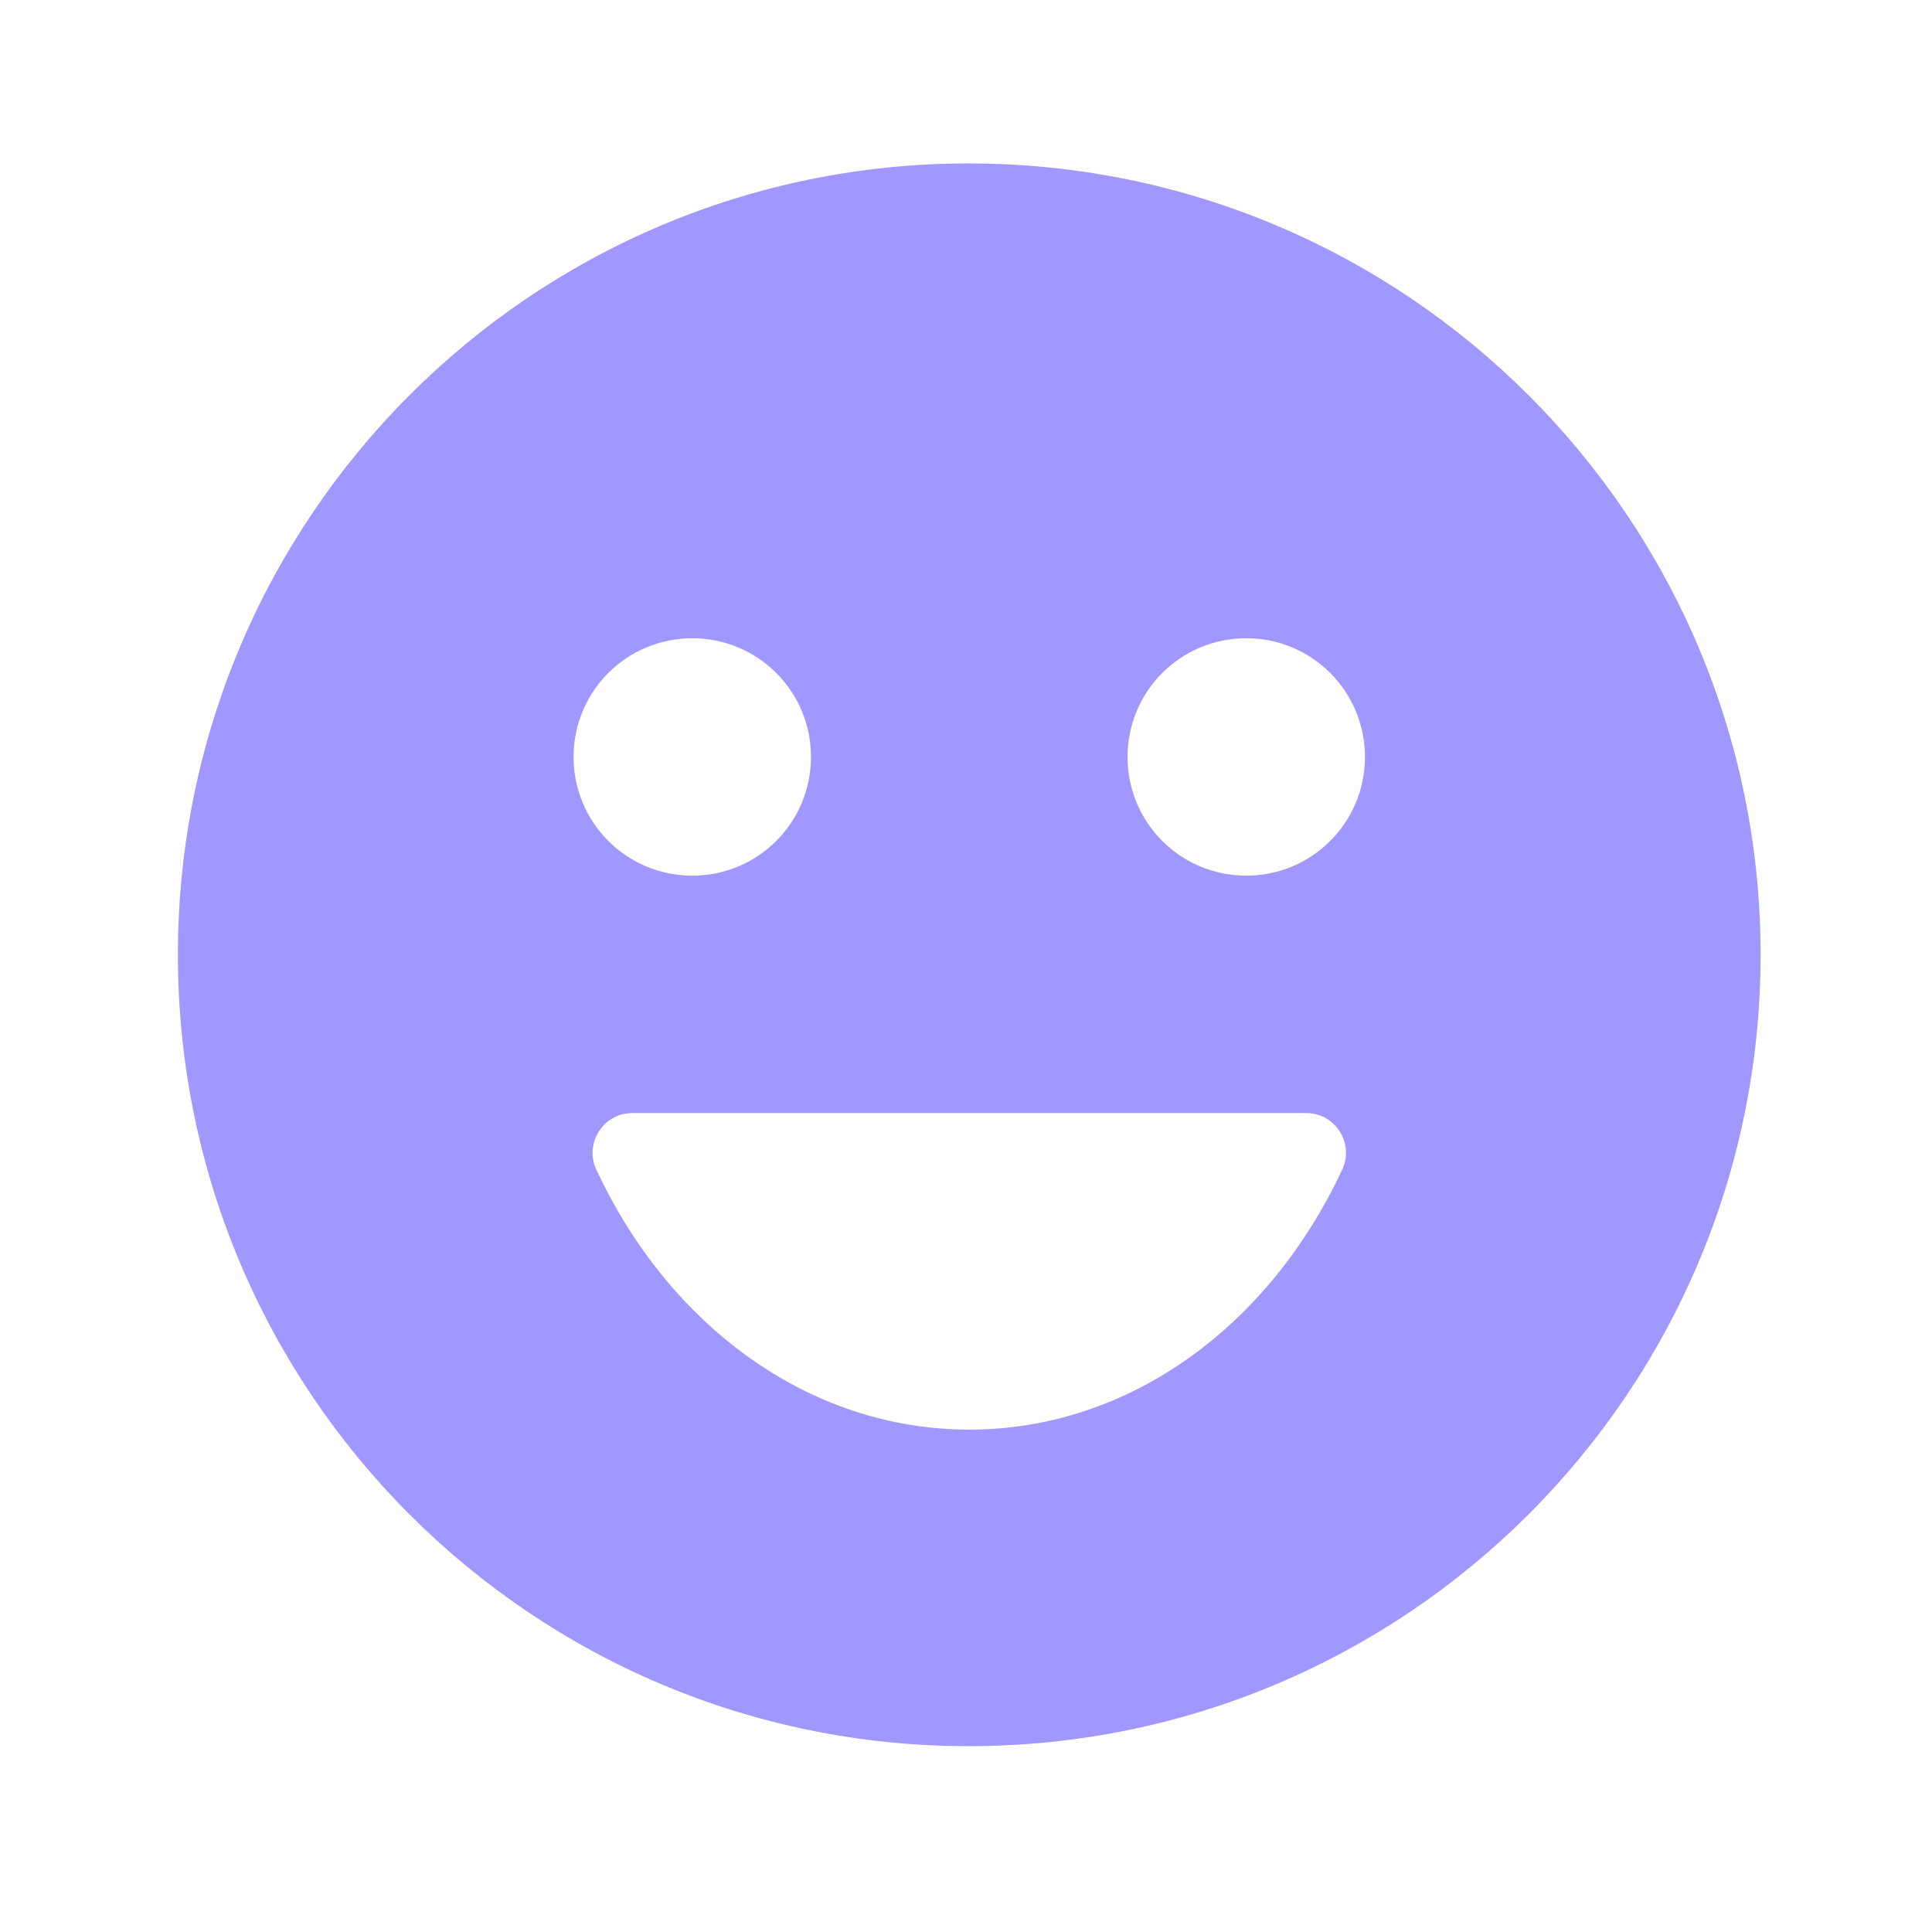 <?xml version="1.0" encoding="utf-8"?>
<svg xmlns="http://www.w3.org/2000/svg" width="59" height="59" viewBox="0 0 59 59" fill="none">
  <path d="M29.576 4.991C16.236 4.991 5.433 15.818 5.433 29.158C5.433 42.498 16.236 53.325 29.576 53.325C42.94 53.325 53.766 42.498 53.766 29.158C53.766 15.818 42.94 4.991 29.576 4.991ZM21.141 19.491C23.147 19.491 24.766 21.111 24.766 23.116C24.766 25.122 23.147 26.741 21.141 26.741C19.136 26.741 17.516 25.122 17.516 23.116C17.516 21.111 19.136 19.491 21.141 19.491ZM40.982 35.731C38.783 40.444 34.53 43.658 29.6 43.658C24.67 43.658 20.416 40.444 18.217 35.731C17.831 34.934 18.411 33.992 19.305 33.992H39.895C40.789 33.992 41.369 34.934 40.982 35.731ZM38.058 26.741C36.052 26.741 34.433 25.122 34.433 23.116C34.433 21.111 36.052 19.491 38.058 19.491C40.064 19.491 41.683 21.111 41.683 23.116C41.683 25.122 40.064 26.741 38.058 26.741Z" fill="#A098FF"/>
</svg>